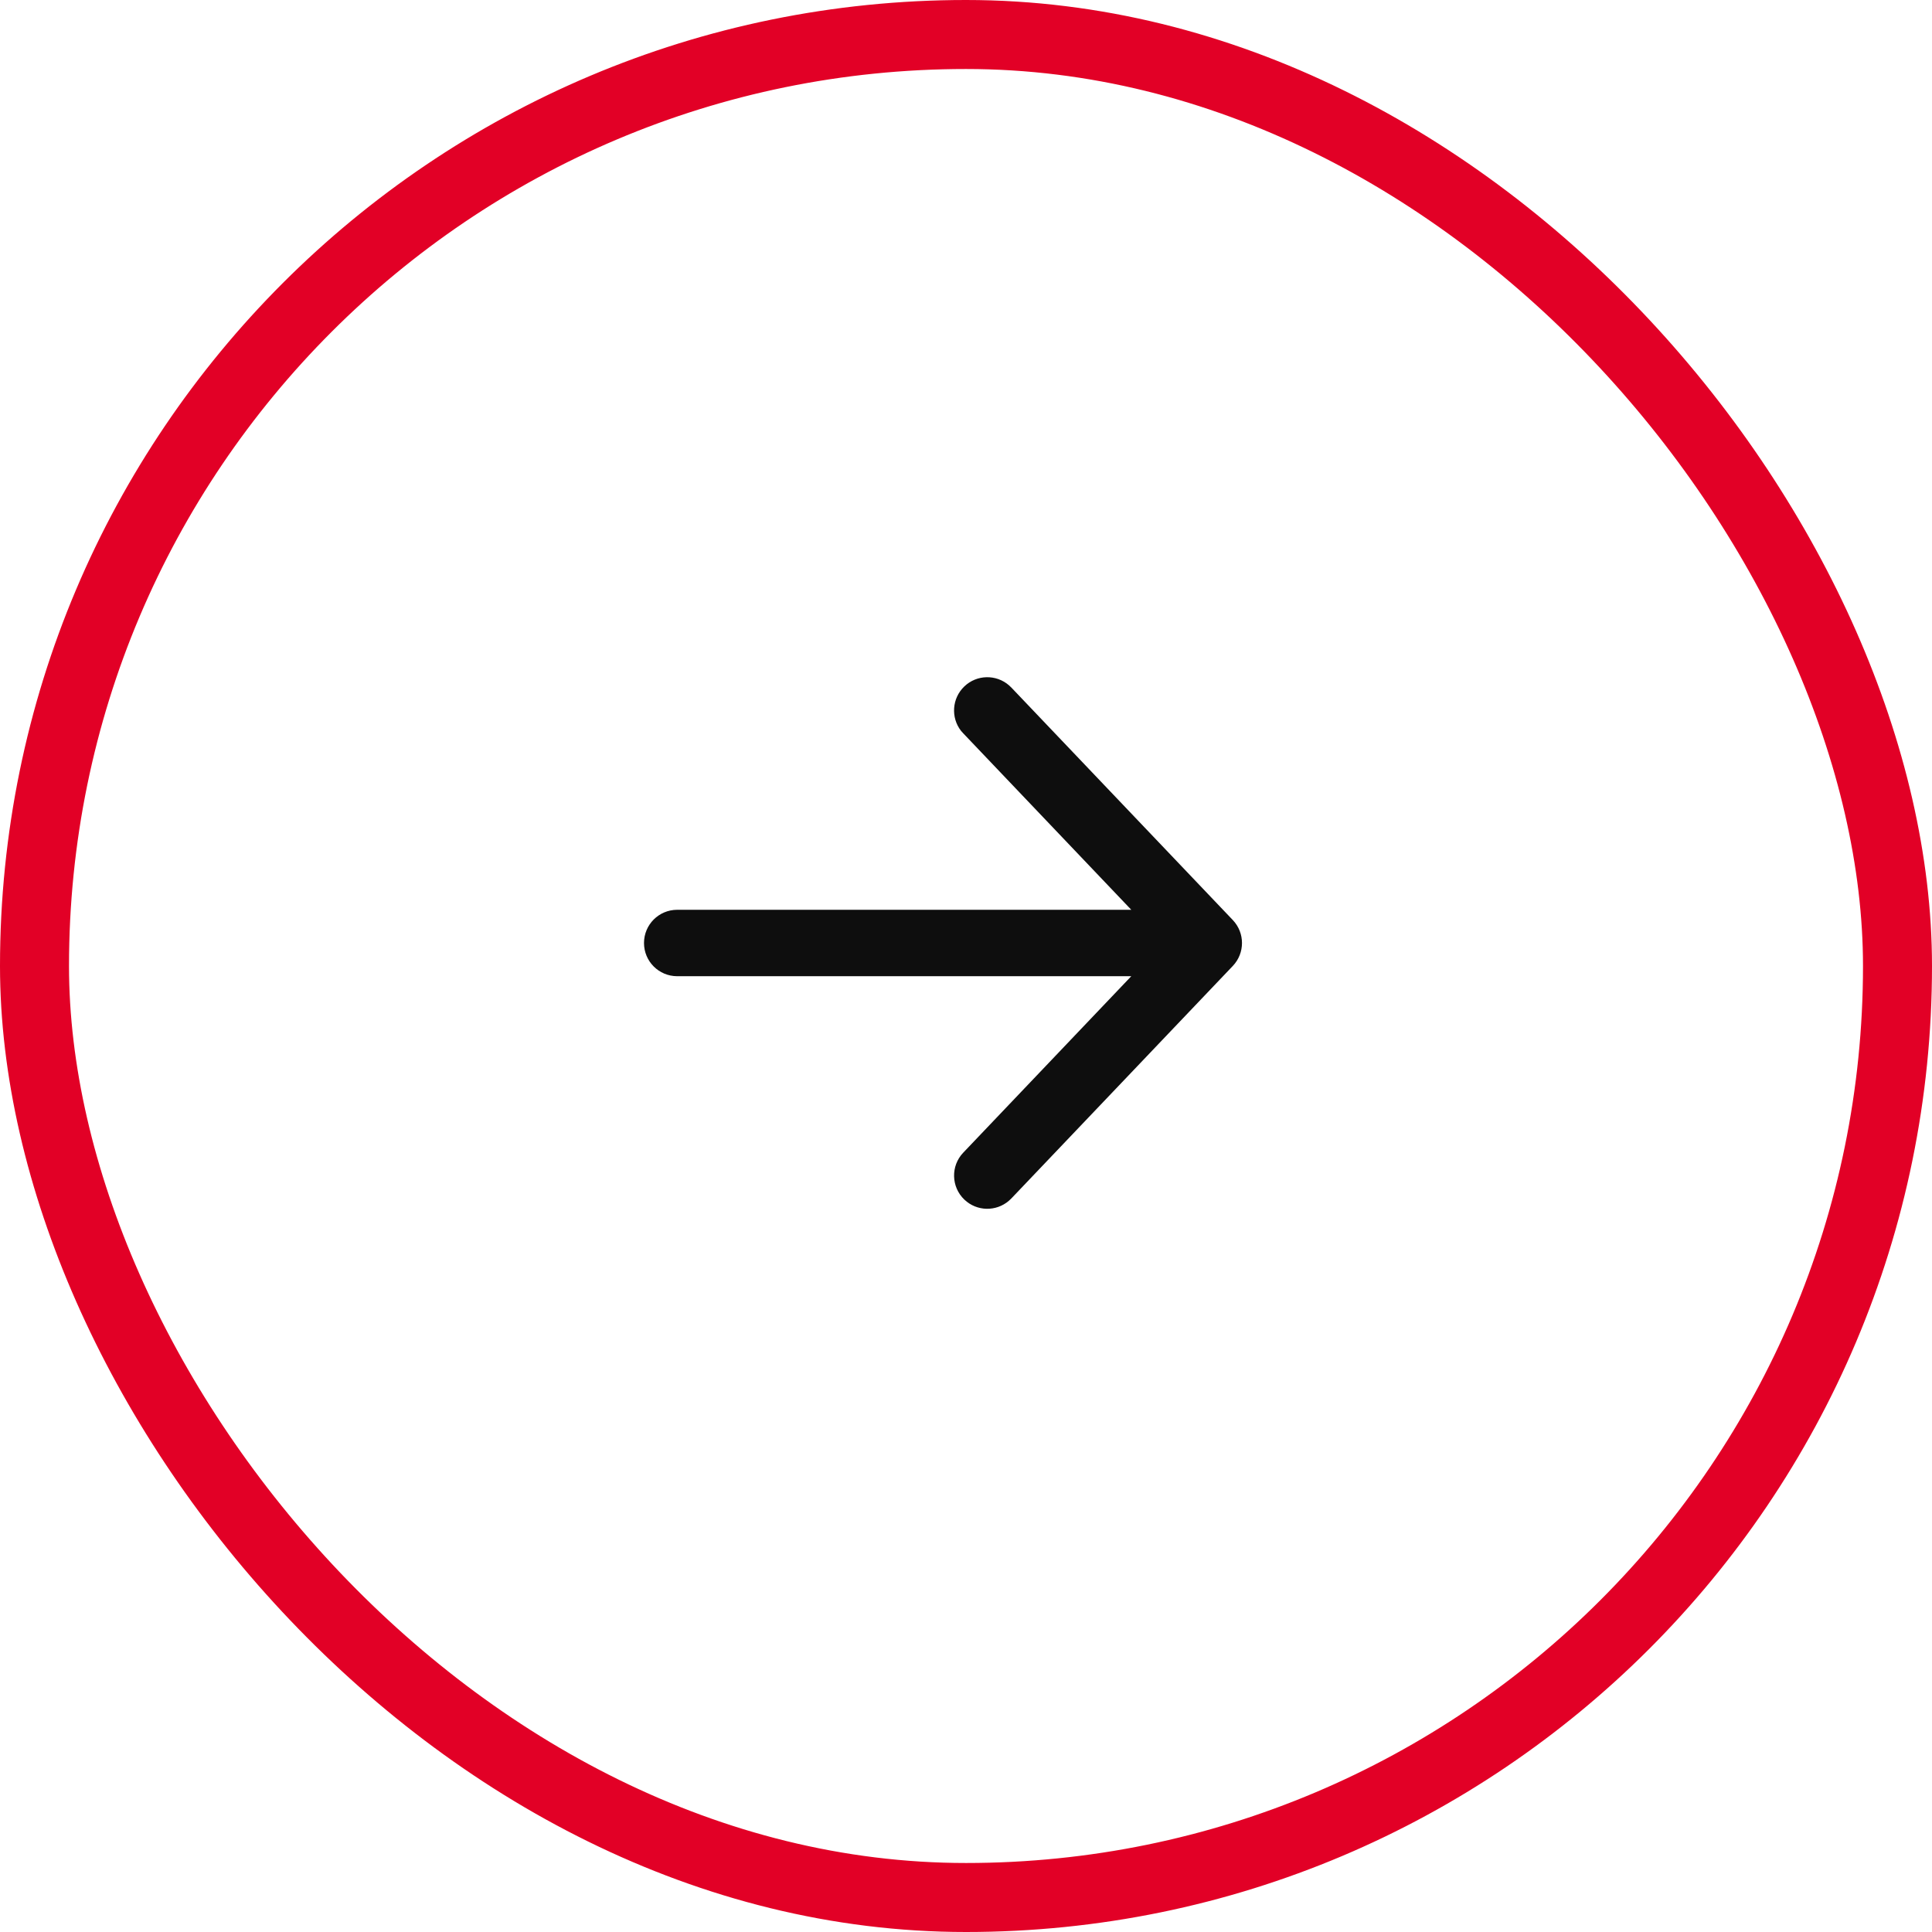 <svg width="42" height="42" viewBox="0 0 42 42" fill="none" xmlns="http://www.w3.org/2000/svg">
<rect x="0.75" y="0.75" width="40.5" height="40.5" rx="20.25" stroke="#E20026" stroke-width="1.5"/>
<path d="M20.965 14.921C21.236 14.663 21.654 14.657 21.932 14.896L21.986 14.947L26.801 20.002C27.066 20.281 27.066 20.719 26.801 20.998L21.986 26.053L21.932 26.104C21.654 26.343 21.236 26.337 20.965 26.079C20.676 25.804 20.665 25.346 20.94 25.058L24.593 21.222H14.722C14.323 21.222 14 20.899 14 20.5C14 20.101 14.323 19.778 14.722 19.778H24.593L20.94 15.942L20.891 15.887C20.667 15.598 20.694 15.179 20.965 14.921Z" fill="#0E0E0E"/>
</svg>
